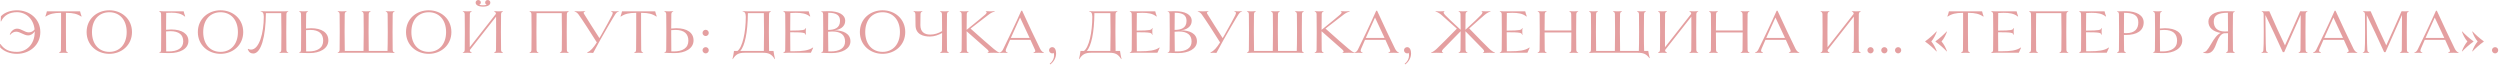 <?xml version="1.0" encoding="UTF-8"?> <svg xmlns="http://www.w3.org/2000/svg" width="1030" height="27" viewBox="0 0 1030 27" fill="none"><path d="M6.968 4.238C12.142 4.238 16.614 7.748 16.614 13.208C16.614 18.642 12.142 22.178 6.968 22.178C4.186 22.178 1.69 21.216 0.078 19.552L-5.2698e-05 18.2L0.156 18.122C1.768 20.358 3.666 21.372 6.968 21.372C10.972 21.372 14.3 18.2 14.3 13.208V12.896C13.754 13.832 12.766 14.586 11.57 14.586C9.88 14.586 8.294 13.052 6.656 13.052C5.772 13.052 4.94 13.468 4.212 14.326L4.03 14.196C4.524 12.896 5.642 11.804 7.046 11.804C8.814 11.804 10.166 13.338 11.83 13.338C12.766 13.338 13.65 12.948 14.248 12.116C13.806 7.748 10.686 5.018 6.968 5.018C3.978 5.018 1.612 6.292 0.442 8.84L0.286 8.788L0.39 6.682C1.924 5.07 4.498 4.238 6.968 4.238ZM33.612 6.708L33.482 6.838C31.87 5.694 29.972 5.304 27.58 5.304H27.164V13.208C27.164 17.238 27.19 19.734 27.216 20.514C27.242 21.216 27.45 21.45 28.022 21.684L27.996 21.814C27.502 21.762 26.748 21.736 26.15 21.736C25.578 21.736 24.85 21.762 24.33 21.814L24.304 21.684C24.876 21.45 25.084 21.216 25.11 20.514C25.136 19.734 25.162 17.238 25.162 13.208V5.304H24.746C22.354 5.304 20.43 5.694 18.818 6.838L18.688 6.734C18.922 6.162 19.208 5.252 19.312 4.68H32.988C33.118 5.252 33.378 6.136 33.612 6.708ZM54.379 13.208C54.379 18.642 50.062 22.178 45.044 22.178C40.001 22.178 35.684 18.642 35.684 13.208C35.684 7.748 40.001 4.238 45.044 4.238C50.062 4.238 54.379 7.748 54.379 13.208ZM52.194 13.208C52.194 8.112 49.23 5.044 45.044 5.044C40.833 5.044 37.895 8.112 37.895 13.208C37.895 18.278 40.833 21.372 45.044 21.372C49.23 21.372 52.194 18.278 52.194 13.208ZM69.955 21.866C68.629 21.866 66.627 21.84 65.561 21.736V21.632C65.951 21.58 66.341 21.372 66.367 20.618C66.393 19.708 66.419 17.238 66.419 13.208C66.419 9.152 66.393 6.422 66.367 5.798C66.341 5.148 66.029 4.888 65.561 4.68L65.587 4.55C66.211 4.628 67.303 4.68 67.953 4.68H75.675C75.701 4.992 76.143 6.344 76.299 6.708L76.169 6.838C74.687 5.564 72.867 5.226 70.683 5.226C69.981 5.226 69.227 5.226 68.473 5.278C68.447 6.24 68.421 8.58 68.421 12.272C69.149 12.194 69.851 12.142 70.501 12.142C74.999 12.142 77.625 13.91 77.625 16.9C77.625 20.202 74.011 21.866 69.955 21.866ZM69.461 21.19C73.075 21.19 75.493 19.89 75.493 17.03C75.493 14.326 73.725 12.844 70.189 12.844C69.643 12.844 69.045 12.87 68.421 12.948V13.494C68.421 17.55 68.447 20.176 68.473 21.164C68.811 21.19 69.149 21.19 69.461 21.19ZM100.206 13.208C100.206 18.642 95.89 22.178 90.872 22.178C85.828 22.178 81.512 18.642 81.512 13.208C81.512 7.748 85.828 4.238 90.872 4.238C95.89 4.238 100.206 7.748 100.206 13.208ZM98.022 13.208C98.022 8.112 95.058 5.044 90.872 5.044C86.66 5.044 83.722 8.112 83.722 13.208C83.722 18.278 86.66 21.372 90.872 21.372C95.058 21.372 98.022 18.278 98.022 13.208ZM117.994 20.514C118.02 21.216 118.228 21.45 118.8 21.684L118.774 21.814C118.28 21.762 117.526 21.736 116.954 21.736C116.356 21.736 115.628 21.762 115.108 21.814L115.082 21.684C115.654 21.45 115.862 21.216 115.888 20.514C115.914 19.734 115.94 17.238 115.94 13.208C115.94 9.36 115.914 6.968 115.862 5.408H109.544C109.492 15.08 107.568 22.048 104.344 22.048C103.278 22.048 102.446 21.45 102.082 20.254L102.212 20.124C102.602 20.358 102.992 20.436 103.434 20.436C106.788 20.436 108.686 13.598 108.686 6.89C108.686 5.226 108.14 4.862 107.36 4.732L107.386 4.602C108.27 4.654 108.998 4.68 109.752 4.68H116.954C117.526 4.68 118.28 4.654 118.774 4.602L118.8 4.732C118.228 4.94 118.02 5.2 117.994 5.876C117.968 6.656 117.942 9.152 117.942 13.208C117.942 17.238 117.968 19.734 117.994 20.514ZM127.614 21.866C126.288 21.866 124.286 21.84 123.22 21.736V21.606C123.662 21.554 124 21.294 124.026 20.514C124.052 19.734 124.078 17.238 124.078 13.208C124.078 9.152 124.052 6.656 124.026 5.902C124 5.2 123.792 4.966 123.22 4.732L123.246 4.602C123.766 4.654 124.494 4.68 125.066 4.68C125.664 4.68 126.418 4.654 126.912 4.602L126.938 4.732C126.366 4.94 126.158 5.2 126.132 5.902C126.106 6.604 126.08 8.892 126.08 11.752C126.782 11.674 127.484 11.622 128.134 11.622C132.658 11.622 135.284 13.494 135.284 16.64C135.284 20.098 131.67 21.866 127.614 21.866ZM127.12 21.19C130.734 21.19 133.152 19.812 133.152 16.77C133.152 13.884 131.384 12.324 127.848 12.324C127.302 12.324 126.704 12.35 126.08 12.428V13.494C126.08 17.55 126.106 19.994 126.132 21.164C126.496 21.19 126.808 21.19 127.12 21.19ZM161.786 20.514C161.812 21.216 162.02 21.45 162.592 21.684L162.566 21.814C162.072 21.762 161.344 21.736 160.746 21.736H140.986C140.388 21.736 139.66 21.762 139.14 21.814L139.114 21.684C139.686 21.45 139.894 21.216 139.92 20.514C139.946 19.734 139.972 17.264 139.972 13.208C139.972 9.178 139.946 6.656 139.92 5.902C139.894 5.2 139.686 4.966 139.114 4.732L139.14 4.602C139.66 4.654 140.388 4.68 140.986 4.68C141.558 4.68 142.286 4.654 142.806 4.602L142.832 4.732C142.26 4.94 142.052 5.2 142.026 5.876C142 6.656 141.974 9.178 141.974 13.208C141.974 17.212 142 19.656 142.052 20.982H149.774C149.826 19.656 149.852 17.212 149.852 13.208C149.852 9.152 149.826 6.656 149.8 5.876C149.774 5.2 149.566 4.94 148.994 4.732L149.02 4.602C149.54 4.654 150.268 4.68 150.84 4.68C151.438 4.68 152.166 4.654 152.686 4.602L152.712 4.732C152.14 4.966 151.932 5.2 151.906 5.902C151.88 6.656 151.854 9.152 151.854 13.208C151.854 17.212 151.88 19.656 151.932 20.982H159.654C159.706 19.656 159.758 17.212 159.758 13.208C159.758 9.178 159.732 6.656 159.706 5.876C159.68 5.2 159.446 4.94 158.9 4.732L158.926 4.602C159.42 4.654 160.148 4.68 160.72 4.68C161.344 4.68 162.072 4.654 162.566 4.602L162.592 4.732C162.02 4.966 161.812 5.2 161.786 5.902C161.76 6.656 161.734 9.178 161.734 13.208C161.734 17.264 161.76 19.734 161.786 20.514ZM185.971 13.208C185.971 18.642 181.655 22.178 176.637 22.178C171.593 22.178 167.277 18.642 167.277 13.208C167.277 7.748 171.593 4.238 176.637 4.238C181.655 4.238 185.971 7.748 185.971 13.208ZM183.787 13.208C183.787 8.112 180.823 5.044 176.637 5.044C172.425 5.044 169.487 8.112 169.487 13.208C169.487 18.278 172.425 21.372 176.637 21.372C180.823 21.372 183.787 18.278 183.787 13.208ZM199.001 2.73C196.765 2.73 195.959 1.898 195.959 1.066C195.959 0.494 196.427 8.33273e-05 197.025 8.33273e-05C197.623 8.33273e-05 198.117 0.442 198.117 1.04C198.117 1.378 197.857 1.82 197.415 1.95C197.883 2.132 198.455 2.184 199.001 2.184C199.521 2.184 200.093 2.132 200.561 1.95C200.119 1.82 199.885 1.378 199.885 1.04C199.885 0.442 200.353 8.33273e-05 200.951 8.33273e-05C201.575 8.33273e-05 202.017 0.494 202.017 1.066C202.017 1.872 201.263 2.73 199.001 2.73ZM206.437 20.514C206.463 21.216 206.697 21.45 207.243 21.684L207.217 21.814C206.723 21.762 205.995 21.736 205.397 21.736C204.799 21.736 204.071 21.762 203.577 21.814L203.551 21.684C204.123 21.45 204.331 21.216 204.357 20.514C204.383 19.734 204.409 17.238 204.409 13.208C204.409 10.218 204.383 8.086 204.383 6.864L193.567 20.618C193.619 21.242 193.827 21.45 194.373 21.684L194.347 21.814C193.853 21.762 193.099 21.736 192.527 21.736C191.929 21.736 191.201 21.762 190.681 21.814L190.655 21.684C191.227 21.45 191.435 21.216 191.461 20.514C191.487 19.734 191.513 17.238 191.513 13.208C191.513 9.152 191.487 6.656 191.461 5.902C191.435 5.2 191.227 4.966 190.655 4.732L190.681 4.602C191.201 4.654 191.929 4.68 192.527 4.68C193.099 4.68 193.853 4.654 194.347 4.602L194.373 4.732C193.801 4.94 193.593 5.2 193.567 5.876C193.541 6.656 193.515 9.152 193.515 13.208C193.515 16.094 193.541 18.2 193.541 19.448L204.331 5.694C204.279 5.148 204.071 4.94 203.551 4.732L203.577 4.602C204.071 4.654 204.799 4.68 205.397 4.68C205.995 4.68 206.723 4.654 207.217 4.602L207.243 4.732C206.697 4.94 206.463 5.2 206.437 5.876C206.411 6.656 206.385 9.152 206.385 13.208C206.385 17.238 206.411 19.734 206.437 20.514ZM233.543 20.514C233.569 21.216 233.777 21.45 234.349 21.684L234.323 21.814C233.829 21.762 233.101 21.736 232.503 21.736C231.905 21.736 231.177 21.762 230.683 21.814L230.657 21.684C231.203 21.45 231.437 21.216 231.463 20.514C231.489 19.734 231.515 17.238 231.515 13.208C231.515 9.178 231.489 6.682 231.437 5.408H221.063C221.037 6.682 221.011 9.178 221.011 13.208C221.011 17.238 221.037 19.734 221.063 20.514C221.089 21.216 221.297 21.45 221.869 21.684L221.843 21.814C221.349 21.762 220.595 21.736 220.023 21.736C219.425 21.736 218.697 21.762 218.177 21.814L218.151 21.684C218.723 21.45 218.931 21.216 218.957 20.514C218.983 19.734 219.009 17.238 219.009 13.208C219.009 9.152 218.983 6.656 218.957 5.902C218.931 5.2 218.723 4.966 218.151 4.732L218.177 4.602C218.697 4.654 219.425 4.68 220.283 4.68H232.243C233.101 4.68 233.829 4.654 234.323 4.602L234.349 4.732C233.777 4.966 233.569 5.2 233.543 5.902C233.517 6.656 233.491 9.152 233.491 13.208C233.491 17.238 233.517 19.734 233.543 20.514ZM254.965 4.602L254.991 4.732C254.497 4.81 253.951 5.174 253.535 5.824C252.885 6.864 252.183 7.982 250.415 11.024C248.621 14.066 246.047 18.642 244.383 21.814C244.019 21.762 243.603 21.736 243.187 21.736C242.771 21.736 242.355 21.762 241.965 21.814L241.913 21.658C243.421 20.904 244.435 19.734 245.891 17.472C243.499 13.65 239.729 7.826 238.299 5.876C237.909 5.33 237.207 4.836 236.687 4.732L236.713 4.602C237.337 4.654 237.987 4.68 238.793 4.68C239.651 4.68 240.509 4.654 241.107 4.602L241.133 4.732C240.431 4.94 240.301 5.2 240.613 5.694C242.121 8.164 244.591 12.038 246.957 15.704C247.217 15.262 247.503 14.794 247.789 14.274C249.635 11.024 251.429 7.722 252.131 6.318C252.677 5.2 252.443 4.94 251.741 4.732L251.767 4.602C252.339 4.654 252.885 4.68 253.405 4.68C253.925 4.68 254.419 4.654 254.965 4.602ZM270.57 6.708L270.44 6.838C268.828 5.694 266.93 5.304 264.538 5.304H264.122V13.208C264.122 17.238 264.148 19.734 264.174 20.514C264.2 21.216 264.408 21.45 264.98 21.684L264.954 21.814C264.46 21.762 263.706 21.736 263.108 21.736C262.536 21.736 261.808 21.762 261.288 21.814L261.262 21.684C261.834 21.45 262.042 21.216 262.068 20.514C262.094 19.734 262.12 17.238 262.12 13.208V5.304H261.704C259.312 5.304 257.388 5.694 255.776 6.838L255.646 6.734C255.88 6.162 256.166 5.252 256.27 4.68H269.946C270.076 5.252 270.336 6.136 270.57 6.708ZM278.071 21.866C276.745 21.866 274.743 21.84 273.677 21.736V21.606C274.119 21.554 274.457 21.294 274.483 20.514C274.509 19.734 274.535 17.238 274.535 13.208C274.535 9.152 274.509 6.656 274.483 5.902C274.457 5.2 274.249 4.966 273.677 4.732L273.703 4.602C274.223 4.654 274.951 4.68 275.523 4.68C276.121 4.68 276.875 4.654 277.369 4.602L277.395 4.732C276.823 4.94 276.615 5.2 276.589 5.902C276.563 6.604 276.537 8.892 276.537 11.752C277.239 11.674 277.941 11.622 278.591 11.622C283.115 11.622 285.741 13.494 285.741 16.64C285.741 20.098 282.127 21.866 278.071 21.866ZM277.577 21.19C281.191 21.19 283.609 19.812 283.609 16.77C283.609 13.884 281.841 12.324 278.305 12.324C277.759 12.324 277.161 12.35 276.537 12.428V13.494C276.537 17.55 276.563 19.994 276.589 21.164C276.953 21.19 277.265 21.19 277.577 21.19ZM292.014 13.572C292.014 14.274 291.442 14.846 290.74 14.846C290.038 14.846 289.44 14.274 289.44 13.572C289.44 12.844 290.038 12.272 290.74 12.272C291.442 12.272 292.014 12.844 292.014 13.572ZM292.014 20.696C292.014 21.398 291.442 21.996 290.74 21.996C290.038 21.996 289.44 21.398 289.44 20.696C289.44 19.994 290.038 19.422 290.74 19.422C291.442 19.422 292.014 19.994 292.014 20.696ZM316.863 20.982H318.683C318.813 21.918 319.073 23.4 319.307 24.31L319.177 24.362C317.929 22.308 316.681 21.736 314.341 21.736H306.801C304.461 21.736 303.161 22.308 301.913 24.362L301.783 24.31C302.017 23.426 302.303 21.918 302.407 20.982H303.837C305.865 19.552 307.269 13.39 307.269 6.89C307.269 5.226 306.723 4.862 305.943 4.732L305.969 4.602C306.853 4.654 307.581 4.68 308.335 4.68H315.797C316.369 4.68 317.123 4.654 317.617 4.602L317.643 4.732C317.071 4.94 316.863 5.2 316.837 5.876C316.811 6.656 316.785 9.152 316.785 13.208C316.785 16.926 316.811 19.318 316.863 20.982ZM304.981 20.982H314.705C314.757 19.318 314.783 16.926 314.783 13.208C314.783 9.36 314.757 6.968 314.705 5.408H308.127C308.075 13.442 306.827 19.032 304.981 20.982ZM334.09 21.736H324.574C323.976 21.736 323.248 21.762 322.728 21.814L322.702 21.684C323.274 21.45 323.482 21.216 323.508 20.514C323.534 19.734 323.56 17.238 323.56 13.208C323.56 9.152 323.534 6.656 323.508 5.902C323.482 5.2 323.274 4.966 322.702 4.732L322.728 4.602C323.248 4.654 323.976 4.68 324.574 4.68H333.206C333.336 5.278 333.57 6.084 333.83 6.708L333.674 6.812C332.192 5.538 330.164 5.278 327.824 5.278C327.122 5.278 326.368 5.304 325.614 5.356C325.588 6.422 325.562 9.126 325.562 12.61C331.282 12.584 331.672 12.376 331.958 11.518L332.088 11.544C332.01 12.038 331.984 12.376 331.984 12.948C331.984 13.52 332.01 13.884 332.088 14.352L331.958 14.378C331.646 13.442 331.282 13.312 325.562 13.286C325.562 17.134 325.588 20.124 325.614 21.112H327.382C330.346 21.112 333.18 20.852 334.896 19.578L335.026 19.682C334.766 20.176 334.324 21.138 334.09 21.736ZM350.38 17.03C350.38 20.202 346.766 21.866 342.71 21.866C341.384 21.866 339.772 21.84 338.316 21.736V21.606C338.784 21.528 339.096 21.294 339.122 20.514C339.148 19.734 339.174 17.238 339.174 13.208C339.174 9.152 339.148 6.656 339.122 5.902C339.096 5.096 338.758 4.862 338.316 4.81V4.68C339.33 4.628 340.708 4.602 341.254 4.602C345.518 4.602 348.222 5.98 348.222 8.606C348.222 11.128 345.804 12.376 343.672 12.48C347.312 12.48 350.38 13.78 350.38 17.03ZM346.09 8.606C346.09 6.344 344.686 5.252 341.228 5.252C341.202 6.812 341.176 8.996 341.176 12.324C343.776 12.324 346.09 11.596 346.09 8.606ZM348.17 17.108C348.17 14.456 346.48 12.974 342.944 12.974C342.398 12.974 341.8 13 341.176 13.078V13.494C341.176 17.238 341.202 19.734 341.254 21.164C341.566 21.19 341.904 21.19 342.216 21.19C345.83 21.19 348.17 19.89 348.17 17.108ZM372.961 13.208C372.961 18.642 368.645 22.178 363.627 22.178C358.583 22.178 354.267 18.642 354.267 13.208C354.267 7.748 358.583 4.238 363.627 4.238C368.645 4.238 372.961 7.748 372.961 13.208ZM370.777 13.208C370.777 8.112 367.813 5.044 363.627 5.044C359.415 5.044 356.477 8.112 356.477 13.208C356.477 18.278 359.415 21.372 363.627 21.372C367.813 21.372 370.777 18.278 370.777 13.208ZM390.166 20.514C390.192 21.216 390.426 21.45 390.972 21.684L390.946 21.814C390.452 21.762 389.724 21.736 389.126 21.736C388.528 21.736 387.8 21.762 387.306 21.814L387.28 21.684C387.852 21.45 388.06 21.216 388.086 20.514C388.112 19.76 388.138 17.394 388.138 13.598C386.682 14.404 384.966 15.054 383.068 15.054C380.494 15.054 377.192 14.222 377.192 10.348C377.192 9.152 377.166 6.656 377.14 5.902C377.114 5.2 376.906 4.966 376.334 4.732L376.36 4.602C376.88 4.654 377.608 4.68 378.206 4.68C378.778 4.68 379.532 4.654 380.026 4.602L380.052 4.732C379.48 4.94 379.272 5.2 379.246 5.876C379.22 6.656 379.194 9.152 379.194 10.348C379.194 13.13 380.858 14.248 383.25 14.248C384.966 14.248 386.578 13.728 388.138 12.818C388.138 8.996 388.112 6.63 388.086 5.902C388.06 5.2 387.852 4.966 387.28 4.732L387.306 4.602C387.8 4.654 388.528 4.68 389.126 4.68C389.724 4.68 390.452 4.654 390.946 4.602L390.972 4.732C390.426 4.94 390.192 5.2 390.166 5.876C390.14 6.656 390.114 9.152 390.114 13.208C390.114 17.238 390.14 19.734 390.166 20.514ZM409.458 20.176C410.212 20.826 411.33 21.606 411.824 21.71L411.798 21.84C411.304 21.762 410.004 21.736 409.484 21.736C408.99 21.736 407.43 21.762 406.884 21.84L406.858 21.71C407.456 21.554 407.534 21.086 406.832 20.436C405.402 19.136 402.802 16.9 398.252 12.87V13.208C398.252 17.238 398.278 19.734 398.304 20.514C398.33 21.216 398.538 21.45 399.11 21.684L399.084 21.814C398.59 21.762 397.836 21.736 397.264 21.736C396.666 21.736 395.938 21.762 395.418 21.814L395.392 21.684C395.964 21.45 396.172 21.216 396.198 20.514C396.224 19.734 396.25 17.238 396.25 13.208C396.25 9.152 396.224 6.656 396.198 5.902C396.172 5.2 395.964 4.966 395.392 4.732L395.418 4.602C395.938 4.654 396.666 4.68 397.264 4.68C397.836 4.68 398.59 4.654 399.084 4.602L399.11 4.732C398.538 4.94 398.33 5.2 398.304 5.876C398.278 6.604 398.252 8.762 398.252 12.298C402.126 9.178 404.752 7.02 405.896 6.006C406.676 5.356 406.65 4.836 406.13 4.732L406.156 4.602C406.858 4.654 407.508 4.68 408.028 4.68C408.522 4.68 409.302 4.654 409.848 4.602L409.874 4.732C409.38 4.836 408.444 5.2 407.56 5.85C405.818 7.176 404.128 8.45 399.864 11.778C404.076 15.574 407.768 18.746 409.458 20.176ZM428.587 20.202C428.977 20.956 429.601 21.528 430.121 21.684L430.095 21.814C429.445 21.762 428.665 21.736 428.015 21.736C427.365 21.736 426.507 21.762 425.831 21.84L425.779 21.684C426.507 21.424 426.715 21.138 426.403 20.488C426.117 19.812 425.415 18.278 424.557 16.432H416.133C415.457 17.966 414.859 19.318 414.495 20.202C414.157 21.06 414.391 21.424 415.145 21.684L415.119 21.84C414.573 21.762 413.949 21.736 413.455 21.736C412.857 21.736 412.337 21.762 411.843 21.814L411.817 21.684C412.311 21.528 412.857 21.164 413.221 20.41C415.015 16.822 418.577 9.386 420.761 4.42H421.125C423.101 8.788 427.053 17.186 428.587 20.202ZM416.471 15.626H424.193C422.815 12.636 421.177 9.126 420.267 7.228C419.279 9.334 417.745 12.714 416.471 15.626ZM435.115 22.048C435.115 23.712 434.231 25.454 432.697 26.546L432.489 26.234C433.685 25.35 434.283 24.076 434.283 22.828C434.283 22.464 434.231 22.1 434.101 21.762C433.945 21.944 433.659 21.996 433.503 21.996C432.801 21.996 432.203 21.398 432.203 20.696C432.203 19.994 432.801 19.422 433.503 19.422C434.751 19.422 435.115 20.852 435.115 22.048ZM459.625 20.982H461.445C461.575 21.918 461.835 23.4 462.069 24.31L461.939 24.362C460.691 22.308 459.443 21.736 457.103 21.736H449.563C447.223 21.736 445.923 22.308 444.675 24.362L444.545 24.31C444.779 23.426 445.065 21.918 445.169 20.982H446.599C448.627 19.552 450.031 13.39 450.031 6.89C450.031 5.226 449.485 4.862 448.705 4.732L448.731 4.602C449.615 4.654 450.343 4.68 451.097 4.68H458.559C459.131 4.68 459.885 4.654 460.379 4.602L460.405 4.732C459.833 4.94 459.625 5.2 459.599 5.876C459.573 6.656 459.547 9.152 459.547 13.208C459.547 16.926 459.573 19.318 459.625 20.982ZM447.743 20.982H457.467C457.519 19.318 457.545 16.926 457.545 13.208C457.545 9.36 457.519 6.968 457.467 5.408H450.889C450.837 13.442 449.589 19.032 447.743 20.982ZM476.853 21.736H467.337C466.739 21.736 466.011 21.762 465.491 21.814L465.465 21.684C466.037 21.45 466.245 21.216 466.271 20.514C466.297 19.734 466.323 17.238 466.323 13.208C466.323 9.152 466.297 6.656 466.271 5.902C466.245 5.2 466.037 4.966 465.465 4.732L465.491 4.602C466.011 4.654 466.739 4.68 467.337 4.68H475.969C476.099 5.278 476.333 6.084 476.593 6.708L476.437 6.812C474.955 5.538 472.927 5.278 470.587 5.278C469.885 5.278 469.131 5.304 468.377 5.356C468.351 6.422 468.325 9.126 468.325 12.61C474.045 12.584 474.435 12.376 474.721 11.518L474.851 11.544C474.773 12.038 474.747 12.376 474.747 12.948C474.747 13.52 474.773 13.884 474.851 14.352L474.721 14.378C474.409 13.442 474.045 13.312 468.325 13.286C468.325 17.134 468.351 20.124 468.377 21.112H470.145C473.109 21.112 475.943 20.852 477.659 19.578L477.789 19.682C477.529 20.176 477.087 21.138 476.853 21.736ZM493.143 17.03C493.143 20.202 489.529 21.866 485.473 21.866C484.147 21.866 482.535 21.84 481.079 21.736V21.606C481.547 21.528 481.859 21.294 481.885 20.514C481.911 19.734 481.937 17.238 481.937 13.208C481.937 9.152 481.911 6.656 481.885 5.902C481.859 5.096 481.521 4.862 481.079 4.81V4.68C482.093 4.628 483.471 4.602 484.017 4.602C488.281 4.602 490.985 5.98 490.985 8.606C490.985 11.128 488.567 12.376 486.435 12.48C490.075 12.48 493.143 13.78 493.143 17.03ZM488.853 8.606C488.853 6.344 487.449 5.252 483.991 5.252C483.965 6.812 483.939 8.996 483.939 12.324C486.539 12.324 488.853 11.596 488.853 8.606ZM490.933 17.108C490.933 14.456 489.243 12.974 485.707 12.974C485.161 12.974 484.563 13 483.939 13.078V13.494C483.939 17.238 483.965 19.734 484.017 21.164C484.329 21.19 484.667 21.19 484.979 21.19C488.593 21.19 490.933 19.89 490.933 17.108ZM511.748 4.602L511.774 4.732C511.28 4.81 510.734 5.174 510.318 5.824C509.668 6.864 508.966 7.982 507.198 11.024C505.404 14.066 502.83 18.642 501.166 21.814C500.802 21.762 500.386 21.736 499.97 21.736C499.554 21.736 499.138 21.762 498.748 21.814L498.696 21.658C500.204 20.904 501.218 19.734 502.674 17.472C500.282 13.65 496.512 7.826 495.082 5.876C494.692 5.33 493.99 4.836 493.47 4.732L493.496 4.602C494.12 4.654 494.77 4.68 495.576 4.68C496.434 4.68 497.292 4.654 497.89 4.602L497.916 4.732C497.214 4.94 497.084 5.2 497.396 5.694C498.904 8.164 501.374 12.038 503.74 15.704C504 15.262 504.286 14.794 504.572 14.274C506.418 11.024 508.212 7.722 508.914 6.318C509.46 5.2 509.226 4.94 508.524 4.732L508.55 4.602C509.122 4.654 509.668 4.68 510.188 4.68C510.708 4.68 511.202 4.654 511.748 4.602ZM536.401 20.514C536.427 21.216 536.635 21.45 537.207 21.684L537.181 21.814C536.687 21.762 535.959 21.736 535.361 21.736H515.601C515.003 21.736 514.275 21.762 513.755 21.814L513.729 21.684C514.301 21.45 514.509 21.216 514.535 20.514C514.561 19.734 514.587 17.264 514.587 13.208C514.587 9.178 514.561 6.656 514.535 5.902C514.509 5.2 514.301 4.966 513.729 4.732L513.755 4.602C514.275 4.654 515.003 4.68 515.601 4.68C516.173 4.68 516.901 4.654 517.421 4.602L517.447 4.732C516.875 4.94 516.667 5.2 516.641 5.876C516.615 6.656 516.589 9.178 516.589 13.208C516.589 17.212 516.615 19.656 516.667 20.982H524.389C524.441 19.656 524.467 17.212 524.467 13.208C524.467 9.152 524.441 6.656 524.415 5.876C524.389 5.2 524.181 4.94 523.609 4.732L523.635 4.602C524.155 4.654 524.883 4.68 525.455 4.68C526.053 4.68 526.781 4.654 527.301 4.602L527.327 4.732C526.755 4.966 526.547 5.2 526.521 5.902C526.495 6.656 526.469 9.152 526.469 13.208C526.469 17.212 526.495 19.656 526.547 20.982H534.269C534.321 19.656 534.373 17.212 534.373 13.208C534.373 9.178 534.347 6.656 534.321 5.876C534.295 5.2 534.061 4.94 533.515 4.732L533.541 4.602C534.035 4.654 534.763 4.68 535.335 4.68C535.959 4.68 536.687 4.654 537.181 4.602L537.207 4.732C536.635 4.966 536.427 5.2 536.401 5.902C536.375 6.656 536.349 9.178 536.349 13.208C536.349 17.264 536.375 19.734 536.401 20.514ZM555.698 20.176C556.452 20.826 557.57 21.606 558.064 21.71L558.038 21.84C557.544 21.762 556.244 21.736 555.724 21.736C555.23 21.736 553.67 21.762 553.124 21.84L553.098 21.71C553.696 21.554 553.774 21.086 553.072 20.436C551.642 19.136 549.042 16.9 544.492 12.87V13.208C544.492 17.238 544.518 19.734 544.544 20.514C544.57 21.216 544.778 21.45 545.35 21.684L545.324 21.814C544.83 21.762 544.076 21.736 543.504 21.736C542.906 21.736 542.178 21.762 541.658 21.814L541.632 21.684C542.204 21.45 542.412 21.216 542.438 20.514C542.464 19.734 542.49 17.238 542.49 13.208C542.49 9.152 542.464 6.656 542.438 5.902C542.412 5.2 542.204 4.966 541.632 4.732L541.658 4.602C542.178 4.654 542.906 4.68 543.504 4.68C544.076 4.68 544.83 4.654 545.324 4.602L545.35 4.732C544.778 4.94 544.57 5.2 544.544 5.876C544.518 6.604 544.492 8.762 544.492 12.298C548.366 9.178 550.992 7.02 552.136 6.006C552.916 5.356 552.89 4.836 552.37 4.732L552.396 4.602C553.098 4.654 553.748 4.68 554.268 4.68C554.762 4.68 555.542 4.654 556.088 4.602L556.114 4.732C555.62 4.836 554.684 5.2 553.8 5.85C552.058 7.176 550.368 8.45 546.104 11.778C550.316 15.574 554.008 18.746 555.698 20.176ZM574.828 20.202C575.218 20.956 575.842 21.528 576.362 21.684L576.336 21.814C575.686 21.762 574.906 21.736 574.256 21.736C573.606 21.736 572.748 21.762 572.072 21.84L572.02 21.684C572.748 21.424 572.956 21.138 572.644 20.488C572.358 19.812 571.656 18.278 570.798 16.432H562.374C561.698 17.966 561.1 19.318 560.736 20.202C560.398 21.06 560.632 21.424 561.386 21.684L561.36 21.84C560.814 21.762 560.19 21.736 559.696 21.736C559.098 21.736 558.578 21.762 558.084 21.814L558.058 21.684C558.552 21.528 559.098 21.164 559.462 20.41C561.256 16.822 564.818 9.386 567.002 4.42H567.366C569.342 8.788 573.294 17.186 574.828 20.202ZM562.712 15.626H570.434C569.056 12.636 567.418 9.126 566.508 7.228C565.52 9.334 563.986 12.714 562.712 15.626ZM581.356 22.048C581.356 23.712 580.472 25.454 578.938 26.546L578.73 26.234C579.926 25.35 580.524 24.076 580.524 22.828C580.524 22.464 580.472 22.1 580.342 21.762C580.186 21.944 579.9 21.996 579.744 21.996C579.042 21.996 578.444 21.398 578.444 20.696C578.444 19.994 579.042 19.422 579.744 19.422C580.992 19.422 581.356 20.852 581.356 22.048ZM613.614 20.124C614.394 20.878 615.434 21.554 615.928 21.684L615.902 21.814C615.434 21.762 614.134 21.736 613.614 21.736C613.094 21.736 611.56 21.762 610.988 21.814L610.962 21.684C611.586 21.528 611.69 21.008 610.988 20.254C609.688 18.902 607.01 16.198 603.76 12.87V13.208C603.76 17.238 603.786 19.734 603.812 20.514C603.838 21.216 604.072 21.45 604.618 21.684L604.592 21.814C604.098 21.762 603.37 21.736 602.772 21.736C602.174 21.736 601.446 21.762 600.952 21.814L600.926 21.684C601.498 21.45 601.706 21.216 601.732 20.514C601.758 19.734 601.784 17.238 601.784 13.208V12.87C598.534 16.198 595.856 18.902 594.556 20.254C593.854 21.008 593.958 21.502 594.582 21.684L594.556 21.814C593.984 21.762 592.45 21.736 591.93 21.736C591.41 21.736 590.11 21.762 589.616 21.814L589.59 21.684C590.084 21.554 591.15 20.852 591.93 20.098C593.646 18.46 596.48 15.652 600.224 11.804C596.844 8.762 595.206 7.306 593.75 6.032C592.84 5.278 591.904 4.862 591.41 4.732L591.436 4.602C592.008 4.654 592.762 4.68 593.282 4.68C593.776 4.68 594.452 4.654 595.128 4.602L595.154 4.732C594.66 4.862 594.582 5.356 595.388 6.188C596.376 7.202 598.326 9.126 601.784 12.272C601.784 8.762 601.758 6.604 601.732 5.902C601.706 5.2 601.498 4.966 600.926 4.732L600.952 4.602C601.446 4.654 602.174 4.68 602.772 4.68C603.37 4.68 604.098 4.654 604.592 4.602L604.618 4.732C604.072 4.94 603.838 5.2 603.812 5.876C603.786 6.604 603.76 8.762 603.76 12.272C607.218 9.126 609.168 7.202 610.156 6.188C610.962 5.356 610.884 4.862 610.39 4.732L610.416 4.602C611.092 4.654 611.768 4.68 612.262 4.68C612.782 4.68 613.536 4.654 614.108 4.602L614.134 4.732C613.64 4.862 612.704 5.278 611.794 6.032C610.338 7.254 608.7 8.71 605.32 11.726C609.09 15.626 611.898 18.46 613.614 20.124ZM629.289 21.736H619.773C619.175 21.736 618.447 21.762 617.927 21.814L617.901 21.684C618.473 21.45 618.681 21.216 618.707 20.514C618.733 19.734 618.759 17.238 618.759 13.208C618.759 9.152 618.733 6.656 618.707 5.902C618.681 5.2 618.473 4.966 617.901 4.732L617.927 4.602C618.447 4.654 619.175 4.68 619.773 4.68H628.405C628.535 5.278 628.769 6.084 629.029 6.708L628.873 6.812C627.391 5.538 625.363 5.278 623.023 5.278C622.321 5.278 621.567 5.304 620.813 5.356C620.787 6.422 620.761 9.126 620.761 12.61C626.481 12.584 626.871 12.376 627.157 11.518L627.287 11.544C627.209 12.038 627.183 12.376 627.183 12.948C627.183 13.52 627.209 13.884 627.287 14.352L627.157 14.378C626.845 13.442 626.481 13.312 620.761 13.286C620.761 17.134 620.787 20.124 620.813 21.112H622.581C625.545 21.112 628.379 20.852 630.095 19.578L630.225 19.682C629.965 20.176 629.523 21.138 629.289 21.736ZM649.427 20.514C649.453 21.216 649.687 21.45 650.233 21.684L650.207 21.814C649.843 21.762 648.985 21.736 648.387 21.736C647.789 21.736 647.061 21.762 646.567 21.814L646.541 21.684C647.113 21.45 647.321 21.216 647.347 20.514C647.373 19.734 647.399 17.29 647.399 13.364H636.375C636.375 17.29 636.401 19.734 636.427 20.514C636.453 21.216 636.661 21.45 637.233 21.684L637.207 21.814C636.713 21.762 635.959 21.736 635.387 21.736C634.789 21.736 634.061 21.762 633.541 21.84L633.515 21.684C634.087 21.45 634.295 21.216 634.321 20.514C634.347 19.734 634.373 17.238 634.373 13.208C634.373 9.152 634.347 6.656 634.321 5.902C634.295 5.2 634.087 4.966 633.515 4.732L633.541 4.602C634.061 4.654 634.789 4.68 635.387 4.68C635.959 4.68 636.713 4.654 637.207 4.602L637.233 4.732C636.661 4.94 636.453 5.2 636.427 5.876C636.401 6.604 636.375 8.892 636.375 12.558H647.399C647.399 8.892 647.373 6.604 647.347 5.902C647.321 5.2 647.113 4.966 646.541 4.732L646.567 4.602C647.061 4.654 647.789 4.68 648.387 4.68C648.985 4.68 649.713 4.654 650.207 4.602L650.233 4.732C649.687 4.94 649.453 5.2 649.427 5.876C649.401 6.656 649.375 9.152 649.375 13.208C649.375 17.238 649.401 19.734 649.427 20.514ZM677.388 20.982H679.078C679.182 21.788 679.468 23.114 679.702 23.894L679.572 23.972C678.324 22.23 677.05 21.736 674.71 21.736H656.536C655.938 21.736 655.21 21.762 654.69 21.814L654.664 21.684C655.236 21.45 655.444 21.216 655.47 20.514C655.496 19.734 655.522 17.264 655.522 13.208C655.522 9.178 655.496 6.656 655.47 5.902C655.444 5.2 655.236 4.966 654.664 4.732L654.69 4.602C655.21 4.654 655.938 4.68 656.536 4.68C657.108 4.68 657.836 4.654 658.356 4.602L658.382 4.732C657.81 4.94 657.602 5.2 657.576 5.876C657.55 6.656 657.524 9.178 657.524 13.208C657.524 17.212 657.55 19.656 657.602 20.982H665.324C665.376 19.656 665.402 17.212 665.402 13.208C665.402 9.152 665.376 6.656 665.35 5.876C665.324 5.2 665.116 4.94 664.544 4.732L664.57 4.602C665.09 4.654 665.818 4.68 666.39 4.68C666.988 4.68 667.716 4.654 668.236 4.602L668.262 4.732C667.69 4.966 667.482 5.2 667.456 5.902C667.43 6.656 667.404 9.152 667.404 13.208C667.404 17.212 667.43 19.656 667.482 20.982H675.204C675.256 19.656 675.308 17.212 675.308 13.208C675.308 9.178 675.282 6.656 675.256 5.876C675.23 5.2 674.996 4.94 674.45 4.732L674.476 4.602C674.97 4.654 675.698 4.68 676.27 4.68C676.894 4.68 677.622 4.654 678.116 4.602L678.142 4.732C677.57 4.966 677.362 5.2 677.336 5.902C677.31 6.656 677.284 9.178 677.284 13.208C677.284 16.926 677.31 19.318 677.388 20.982ZM698.883 20.514C698.909 21.216 699.143 21.45 699.689 21.684L699.663 21.814C699.169 21.762 698.441 21.736 697.843 21.736C697.245 21.736 696.517 21.762 696.023 21.814L695.997 21.684C696.569 21.45 696.777 21.216 696.803 20.514C696.829 19.734 696.855 17.238 696.855 13.208C696.855 10.218 696.829 8.086 696.829 6.864L686.013 20.618C686.065 21.242 686.273 21.45 686.819 21.684L686.793 21.814C686.299 21.762 685.545 21.736 684.973 21.736C684.375 21.736 683.647 21.762 683.127 21.814L683.101 21.684C683.673 21.45 683.881 21.216 683.907 20.514C683.933 19.734 683.959 17.238 683.959 13.208C683.959 9.152 683.933 6.656 683.907 5.902C683.881 5.2 683.673 4.966 683.101 4.732L683.127 4.602C683.647 4.654 684.375 4.68 684.973 4.68C685.545 4.68 686.299 4.654 686.793 4.602L686.819 4.732C686.247 4.94 686.039 5.2 686.013 5.876C685.987 6.656 685.961 9.152 685.961 13.208C685.961 16.094 685.987 18.2 685.987 19.448L696.777 5.694C696.725 5.148 696.517 4.94 695.997 4.732L696.023 4.602C696.517 4.654 697.245 4.68 697.843 4.68C698.441 4.68 699.169 4.654 699.663 4.602L699.689 4.732C699.143 4.94 698.909 5.2 698.883 5.876C698.857 6.656 698.831 9.152 698.831 13.208C698.831 17.238 698.857 19.734 698.883 20.514ZM720.01 20.514C720.036 21.216 720.27 21.45 720.816 21.684L720.79 21.814C720.426 21.762 719.568 21.736 718.97 21.736C718.372 21.736 717.644 21.762 717.15 21.814L717.124 21.684C717.696 21.45 717.904 21.216 717.93 20.514C717.956 19.734 717.982 17.29 717.982 13.364H706.958C706.958 17.29 706.984 19.734 707.01 20.514C707.036 21.216 707.244 21.45 707.816 21.684L707.79 21.814C707.296 21.762 706.542 21.736 705.97 21.736C705.372 21.736 704.644 21.762 704.124 21.84L704.098 21.684C704.67 21.45 704.878 21.216 704.904 20.514C704.93 19.734 704.956 17.238 704.956 13.208C704.956 9.152 704.93 6.656 704.904 5.902C704.878 5.2 704.67 4.966 704.098 4.732L704.124 4.602C704.644 4.654 705.372 4.68 705.97 4.68C706.542 4.68 707.296 4.654 707.79 4.602L707.816 4.732C707.244 4.94 707.036 5.2 707.01 5.876C706.984 6.604 706.958 8.892 706.958 12.558H717.982C717.982 8.892 717.956 6.604 717.93 5.902C717.904 5.2 717.696 4.966 717.124 4.732L717.15 4.602C717.644 4.654 718.372 4.68 718.97 4.68C719.568 4.68 720.296 4.654 720.79 4.602L720.816 4.732C720.27 4.94 720.036 5.2 720.01 5.876C719.984 6.656 719.958 9.152 719.958 13.208C719.958 17.238 719.984 19.734 720.01 20.514ZM739.807 20.202C740.197 20.956 740.821 21.528 741.341 21.684L741.315 21.814C740.665 21.762 739.885 21.736 739.235 21.736C738.585 21.736 737.727 21.762 737.051 21.84L736.999 21.684C737.727 21.424 737.935 21.138 737.623 20.488C737.337 19.812 736.635 18.278 735.777 16.432H727.353C726.677 17.966 726.079 19.318 725.715 20.202C725.377 21.06 725.611 21.424 726.365 21.684L726.339 21.84C725.793 21.762 725.169 21.736 724.675 21.736C724.077 21.736 723.557 21.762 723.063 21.814L723.037 21.684C723.531 21.528 724.077 21.164 724.441 20.41C726.235 16.822 729.797 9.386 731.981 4.42H732.345C734.321 8.788 738.273 17.186 739.807 20.202ZM727.691 15.626H735.413C734.035 12.636 732.397 9.126 731.487 7.228C730.499 9.334 728.965 12.714 727.691 15.626ZM765.834 20.514C765.86 21.216 766.094 21.45 766.64 21.684L766.614 21.814C766.12 21.762 765.392 21.736 764.794 21.736C764.196 21.736 763.468 21.762 762.974 21.814L762.948 21.684C763.52 21.45 763.728 21.216 763.754 20.514C763.78 19.734 763.806 17.238 763.806 13.208C763.806 10.218 763.78 8.086 763.78 6.864L752.964 20.618C753.016 21.242 753.224 21.45 753.77 21.684L753.744 21.814C753.25 21.762 752.496 21.736 751.924 21.736C751.326 21.736 750.598 21.762 750.078 21.814L750.052 21.684C750.624 21.45 750.832 21.216 750.858 20.514C750.884 19.734 750.91 17.238 750.91 13.208C750.91 9.152 750.884 6.656 750.858 5.902C750.832 5.2 750.624 4.966 750.052 4.732L750.078 4.602C750.598 4.654 751.326 4.68 751.924 4.68C752.496 4.68 753.25 4.654 753.744 4.602L753.77 4.732C753.198 4.94 752.99 5.2 752.964 5.876C752.938 6.656 752.912 9.152 752.912 13.208C752.912 16.094 752.938 18.2 752.938 19.448L763.728 5.694C763.676 5.148 763.468 4.94 762.948 4.732L762.974 4.602C763.468 4.654 764.196 4.68 764.794 4.68C765.392 4.68 766.12 4.654 766.614 4.602L766.64 4.732C766.094 4.94 765.86 5.2 765.834 5.876C765.808 6.656 765.782 9.152 765.782 13.208C765.782 17.238 765.808 19.734 765.834 20.514ZM771.944 20.696C771.944 21.398 771.372 21.996 770.67 21.996C769.968 21.996 769.37 21.398 769.37 20.696C769.37 19.994 769.968 19.422 770.67 19.422C771.372 19.422 771.944 19.994 771.944 20.696ZM777.638 20.696C777.638 21.398 777.066 21.996 776.364 21.996C775.662 21.996 775.064 21.398 775.064 20.696C775.064 19.994 775.662 19.422 776.364 19.422C777.066 19.422 777.638 19.994 777.638 20.696ZM783.306 20.696C783.306 21.398 782.734 21.996 782.032 21.996C781.33 21.996 780.732 21.398 780.732 20.696C780.732 19.994 781.33 19.422 782.032 19.422C782.734 19.422 783.306 19.994 783.306 20.696ZM797.949 21.112L797.819 21.19C796.779 20.046 794.829 18.304 793.191 17.16V17.004C794.829 15.86 796.779 14.092 797.819 12.948L797.949 13.026C797.455 14.43 796.623 16.016 795.687 17.082C796.623 18.148 797.455 19.708 797.949 21.112ZM802.161 21.112L802.057 21.19C801.017 20.046 799.067 18.304 797.429 17.16V17.004C799.067 15.86 800.991 14.092 802.057 12.948L802.161 13.026C801.667 14.43 800.861 16.016 799.899 17.082C800.861 18.148 801.667 19.708 802.161 21.112ZM817.246 6.708L817.116 6.838C815.504 5.694 813.606 5.304 811.214 5.304H810.798V13.208C810.798 17.238 810.824 19.734 810.85 20.514C810.876 21.216 811.084 21.45 811.656 21.684L811.63 21.814C811.136 21.762 810.382 21.736 809.784 21.736C809.212 21.736 808.484 21.762 807.964 21.814L807.938 21.684C808.51 21.45 808.718 21.216 808.744 20.514C808.77 19.734 808.796 17.238 808.796 13.208V5.304H808.38C805.988 5.304 804.064 5.694 802.452 6.838L802.322 6.734C802.556 6.162 802.842 5.252 802.946 4.68H816.622C816.752 5.252 817.012 6.136 817.246 6.708ZM831.741 21.736H822.225C821.627 21.736 820.899 21.762 820.379 21.814L820.353 21.684C820.925 21.45 821.133 21.216 821.159 20.514C821.185 19.734 821.211 17.238 821.211 13.208C821.211 9.152 821.185 6.656 821.159 5.902C821.133 5.2 820.925 4.966 820.353 4.732L820.379 4.602C820.899 4.654 821.627 4.68 822.225 4.68H830.857C830.987 5.278 831.221 6.084 831.481 6.708L831.325 6.812C829.843 5.538 827.815 5.278 825.475 5.278C824.773 5.278 824.019 5.304 823.265 5.356C823.239 6.422 823.213 9.126 823.213 12.61C828.933 12.584 829.323 12.376 829.609 11.518L829.739 11.544C829.661 12.038 829.635 12.376 829.635 12.948C829.635 13.52 829.661 13.884 829.739 14.352L829.609 14.378C829.297 13.442 828.933 13.312 823.213 13.286C823.213 17.134 823.239 20.124 823.265 21.112H825.033C827.997 21.112 830.831 20.852 832.547 19.578L832.677 19.682C832.417 20.176 831.975 21.138 831.741 21.736ZM851.36 20.514C851.386 21.216 851.594 21.45 852.166 21.684L852.14 21.814C851.646 21.762 850.918 21.736 850.32 21.736C849.722 21.736 848.994 21.762 848.5 21.814L848.474 21.684C849.02 21.45 849.254 21.216 849.28 20.514C849.306 19.734 849.332 17.238 849.332 13.208C849.332 9.178 849.306 6.682 849.254 5.408H838.88C838.854 6.682 838.828 9.178 838.828 13.208C838.828 17.238 838.854 19.734 838.88 20.514C838.906 21.216 839.114 21.45 839.686 21.684L839.66 21.814C839.166 21.762 838.412 21.736 837.84 21.736C837.242 21.736 836.514 21.762 835.994 21.814L835.968 21.684C836.54 21.45 836.748 21.216 836.774 20.514C836.8 19.734 836.826 17.238 836.826 13.208C836.826 9.152 836.8 6.656 836.774 5.902C836.748 5.2 836.54 4.966 835.968 4.732L835.994 4.602C836.514 4.654 837.242 4.68 838.1 4.68H850.06C850.918 4.68 851.646 4.654 852.14 4.602L852.166 4.732C851.594 4.966 851.386 5.2 851.36 5.902C851.334 6.656 851.308 9.152 851.308 13.208C851.308 17.238 851.334 19.734 851.36 20.514ZM867.972 21.736H858.456C857.858 21.736 857.13 21.762 856.61 21.814L856.584 21.684C857.156 21.45 857.364 21.216 857.39 20.514C857.416 19.734 857.442 17.238 857.442 13.208C857.442 9.152 857.416 6.656 857.39 5.902C857.364 5.2 857.156 4.966 856.584 4.732L856.61 4.602C857.13 4.654 857.858 4.68 858.456 4.68H867.088C867.218 5.278 867.452 6.084 867.712 6.708L867.556 6.812C866.074 5.538 864.046 5.278 861.706 5.278C861.004 5.278 860.25 5.304 859.496 5.356C859.47 6.422 859.444 9.126 859.444 12.61C865.164 12.584 865.554 12.376 865.84 11.518L865.97 11.544C865.892 12.038 865.866 12.376 865.866 12.948C865.866 13.52 865.892 13.884 865.97 14.352L865.84 14.378C865.528 13.442 865.164 13.312 859.444 13.286C859.444 17.134 859.47 20.124 859.496 21.112H861.264C864.228 21.112 867.062 20.852 868.778 19.578L868.908 19.682C868.648 20.176 868.206 21.138 867.972 21.736ZM883.196 9.23C883.196 12.714 880.31 14.404 875.864 14.404C875.604 14.404 875.37 14.404 875.058 14.378C875.058 17.29 875.084 19.76 875.11 20.514C875.136 21.216 875.344 21.45 875.916 21.684L875.89 21.814C875.396 21.762 874.642 21.736 874.044 21.736C873.472 21.736 872.744 21.762 872.224 21.814L872.198 21.684C872.77 21.45 872.978 21.216 873.004 20.514C873.03 19.734 873.056 17.238 873.056 13.208C873.056 9.152 873.03 6.656 873.004 5.902C872.978 5.096 872.64 4.862 872.198 4.81V4.68C873.212 4.628 874.642 4.602 875.708 4.602C880.388 4.602 883.196 6.37 883.196 9.23ZM880.986 9.23C880.986 6.292 879.062 5.278 875.11 5.278C875.084 6.552 875.058 9.568 875.058 13.624C875.396 13.65 875.734 13.65 876.072 13.65C879.582 13.65 880.986 11.856 880.986 9.23ZM891.419 21.866C890.093 21.866 888.091 21.84 887.025 21.736V21.606C887.467 21.554 887.805 21.294 887.831 20.514C887.857 19.734 887.883 17.238 887.883 13.208C887.883 9.152 887.857 6.656 887.831 5.902C887.805 5.2 887.597 4.966 887.025 4.732L887.051 4.602C887.571 4.654 888.299 4.68 888.871 4.68C889.469 4.68 890.223 4.654 890.717 4.602L890.743 4.732C890.171 4.94 889.963 5.2 889.937 5.902C889.911 6.604 889.885 8.892 889.885 11.752C890.587 11.674 891.289 11.622 891.939 11.622C896.463 11.622 899.089 13.494 899.089 16.64C899.089 20.098 895.475 21.866 891.419 21.866ZM890.925 21.19C894.539 21.19 896.957 19.812 896.957 16.77C896.957 13.884 895.189 12.324 891.653 12.324C891.107 12.324 890.509 12.35 889.885 12.428V13.494C889.885 17.55 889.911 19.994 889.937 21.164C890.301 21.19 890.613 21.19 890.925 21.19ZM920.78 4.68V4.81C920.364 4.862 920 5.096 919.974 5.902C919.948 6.656 919.922 9.152 919.922 13.208C919.922 17.238 919.948 19.734 919.974 20.514C920 21.216 920.208 21.45 920.78 21.684L920.754 21.814C920.26 21.762 919.532 21.736 918.934 21.736C918.336 21.736 917.4 21.762 917.114 21.814L917.088 21.684C917.634 21.45 917.868 21.216 917.894 20.514C917.92 19.734 917.946 17.238 917.946 13.676C917.426 13.702 916.906 13.702 916.36 13.702C914.93 13.936 914.02 15.6 913.344 17.394C912.512 19.682 911.654 21.97 909.314 21.97C908.742 21.97 908.144 21.866 907.702 21.554L907.754 21.398C908.716 21.606 909.366 20.904 911.134 17.862C912.2 16.016 913.5 14.092 914.982 13.572C911.966 13.078 909.86 11.544 909.86 8.892C909.86 6.552 912.044 4.602 916.828 4.602C918.362 4.602 919.766 4.628 920.78 4.68ZM916.646 12.974C917.088 12.974 917.504 12.948 917.946 12.922C917.946 9.49 917.92 6.552 917.894 5.252C913.812 5.252 912.07 6.37 912.07 8.892C912.07 11.258 913.396 12.974 916.646 12.974ZM949.908 20.514C949.934 21.216 950.142 21.45 950.714 21.684L950.688 21.84C950.194 21.762 949.44 21.736 948.868 21.736C948.27 21.736 947.542 21.762 947.022 21.814L946.996 21.684C947.568 21.45 947.776 21.216 947.802 20.514C947.828 19.734 947.854 17.238 947.854 13.208C947.854 9.724 947.854 7.592 947.88 6.162C945.826 10.738 943.642 15.626 941.094 21.476H940.522C938.832 17.654 934.932 9.36 933.346 6.188C933.398 7.852 933.424 9.646 933.424 13.208C933.424 17.108 933.528 19.318 933.606 20.618C933.658 21.294 933.996 21.502 934.412 21.684L934.386 21.814C933.97 21.762 933.502 21.736 933.086 21.736C932.696 21.736 932.228 21.762 931.734 21.814L931.708 21.684C932.15 21.502 932.488 21.294 932.514 20.618C932.618 19.318 932.67 17.238 932.67 13.208C932.67 9.152 932.644 6.656 932.618 5.902C932.592 5.2 932.384 4.966 931.812 4.732L931.838 4.602C932.358 4.654 932.956 4.68 933.502 4.68C934.022 4.68 934.698 4.654 934.958 4.628C936.882 9.1 939.586 14.95 941.406 18.694C943.2 14.794 946.086 8.32 947.698 4.628C948.036 4.654 948.556 4.68 949.102 4.68C949.596 4.68 950.194 4.654 950.688 4.602L950.714 4.732C950.142 4.94 949.934 5.2 949.908 5.876C949.882 6.656 949.856 9.152 949.856 13.208C949.856 17.238 949.882 19.734 949.908 20.514ZM969.703 20.202C970.093 20.956 970.717 21.528 971.237 21.684L971.211 21.814C970.561 21.762 969.781 21.736 969.131 21.736C968.481 21.736 967.623 21.762 966.947 21.84L966.895 21.684C967.623 21.424 967.831 21.138 967.519 20.488C967.233 19.812 966.531 18.278 965.673 16.432H957.249C956.573 17.966 955.975 19.318 955.611 20.202C955.273 21.06 955.507 21.424 956.261 21.684L956.235 21.84C955.689 21.762 955.065 21.736 954.571 21.736C953.973 21.736 953.453 21.762 952.959 21.814L952.933 21.684C953.427 21.528 953.973 21.164 954.337 20.41C956.131 16.822 959.693 9.386 961.877 4.42H962.241C964.217 8.788 968.169 17.186 969.703 20.202ZM957.587 15.626H965.309C963.931 12.636 962.293 9.126 961.383 7.228C960.395 9.334 958.861 12.714 957.587 15.626ZM991.649 20.514C991.675 21.216 991.883 21.45 992.455 21.684L992.429 21.84C991.935 21.762 991.181 21.736 990.609 21.736C990.011 21.736 989.283 21.762 988.763 21.814L988.737 21.684C989.309 21.45 989.517 21.216 989.543 20.514C989.569 19.734 989.595 17.238 989.595 13.208C989.595 9.724 989.595 7.592 989.621 6.162C987.567 10.738 985.383 15.626 982.835 21.476H982.263C980.573 17.654 976.673 9.36 975.087 6.188C975.139 7.852 975.165 9.646 975.165 13.208C975.165 17.108 975.269 19.318 975.347 20.618C975.399 21.294 975.737 21.502 976.153 21.684L976.127 21.814C975.711 21.762 975.243 21.736 974.827 21.736C974.437 21.736 973.969 21.762 973.475 21.814L973.449 21.684C973.891 21.502 974.229 21.294 974.255 20.618C974.359 19.318 974.411 17.238 974.411 13.208C974.411 9.152 974.385 6.656 974.359 5.902C974.333 5.2 974.125 4.966 973.553 4.732L973.579 4.602C974.099 4.654 974.697 4.68 975.243 4.68C975.763 4.68 976.439 4.654 976.699 4.628C978.623 9.1 981.327 14.95 983.147 18.694C984.941 14.794 987.827 8.32 989.439 4.628C989.777 4.654 990.297 4.68 990.843 4.68C991.337 4.68 991.935 4.654 992.429 4.602L992.455 4.732C991.883 4.94 991.675 5.2 991.649 5.876C991.623 6.656 991.597 9.152 991.597 13.208C991.597 17.238 991.623 19.734 991.649 20.514ZM1011.44 20.202C1011.83 20.956 1012.46 21.528 1012.98 21.684L1012.95 21.814C1012.3 21.762 1011.52 21.736 1010.87 21.736C1010.22 21.736 1009.36 21.762 1008.69 21.84L1008.64 21.684C1009.36 21.424 1009.57 21.138 1009.26 20.488C1008.97 19.812 1008.27 18.278 1007.41 16.432H998.989C998.313 17.966 997.715 19.318 997.351 20.202C997.013 21.06 997.247 21.424 998.001 21.684L997.975 21.84C997.429 21.762 996.805 21.736 996.311 21.736C995.713 21.736 995.193 21.762 994.699 21.814L994.673 21.684C995.167 21.528 995.713 21.164 996.077 20.41C997.871 16.822 1001.43 9.386 1003.62 4.42H1003.98C1005.96 8.788 1009.91 17.186 1011.44 20.202ZM999.327 15.626H1007.05C1005.67 12.636 1004.03 9.126 1003.12 7.228C1002.14 9.334 1000.6 12.714 999.327 15.626ZM1014.43 21.19L1014.3 21.112C1014.8 19.708 1015.63 18.148 1016.57 17.082C1015.63 16.016 1014.8 14.43 1014.3 13.026L1014.43 12.948C1015.47 14.092 1017.42 15.86 1019.06 17.004V17.16C1017.42 18.304 1015.47 20.046 1014.43 21.19ZM1018.67 21.19L1018.54 21.112C1019.04 19.708 1019.87 18.148 1020.8 17.082C1019.87 16.016 1019.04 14.43 1018.54 13.026L1018.67 12.948C1019.71 14.092 1021.66 15.86 1023.3 17.004V17.16C1021.66 18.304 1019.71 20.046 1018.67 21.19ZM1029.26 20.696C1029.26 21.398 1028.69 21.996 1027.99 21.996C1027.28 21.996 1026.69 21.398 1026.69 20.696C1026.69 19.994 1027.28 19.422 1027.99 19.422C1028.69 19.422 1029.26 19.994 1029.26 20.696Z" fill="#E49FA0"></path></svg> 